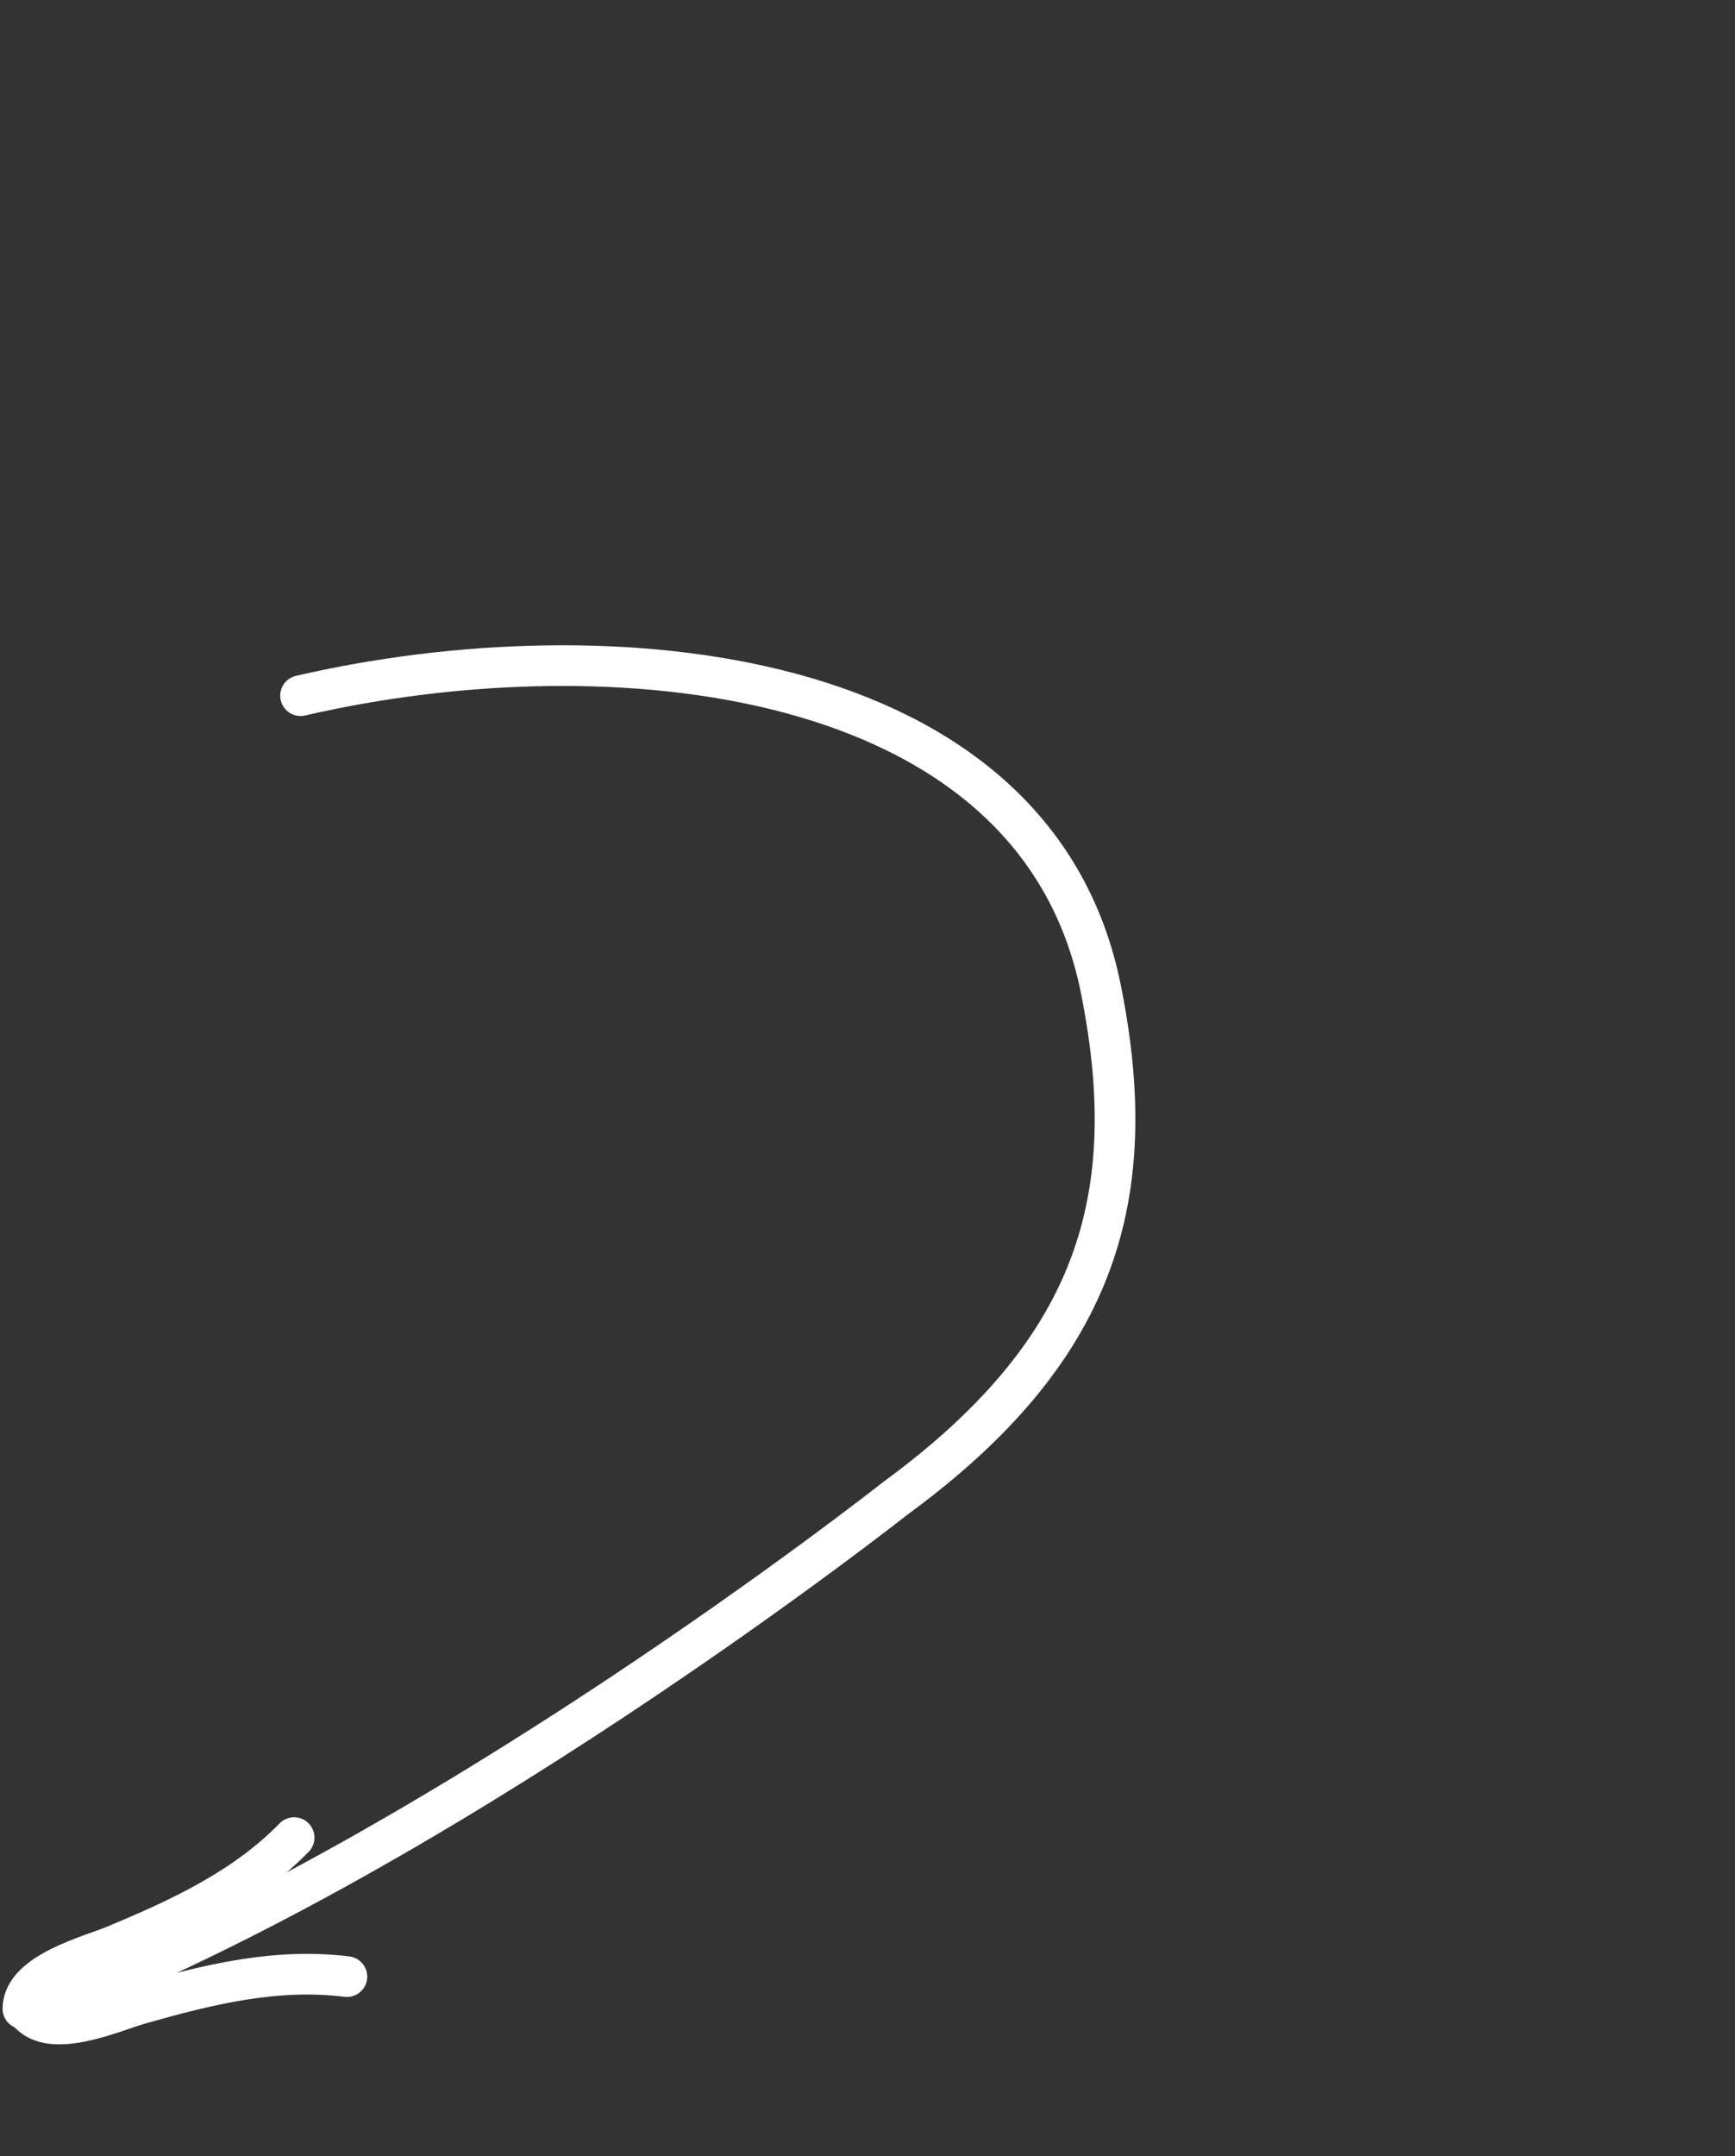<svg width="128" height="159" viewBox="0 0 128 159" fill="none" xmlns="http://www.w3.org/2000/svg">
  <rect x="0" y="0" width="128" height="159" fill="#333333" stroke="none"/>
  <path d="M22.173 51.297C44.712 46.079 76.388 48.85 81.216 72.927C84.328 88.445 80.842 99.661 66.027 110.501C66.027 110.501 31.938 137.399 2.127 148.427" stroke="white" stroke-width="3" stroke-linecap="round" />
  <path d="M2.079 148.347C3.747 150.427 8.369 148.317 10.31 147.764C15.341 146.334 20.361 145.099 25.593 145.749" stroke="white" stroke-width="3" stroke-linecap="round" />
  <path d="M1.69 148.118C1.699 145.452 6.628 144.222 8.491 143.445C13.317 141.429 18.013 139.267 21.7 135.499" stroke="white" stroke-width="3" stroke-linecap="round" />
</svg>
